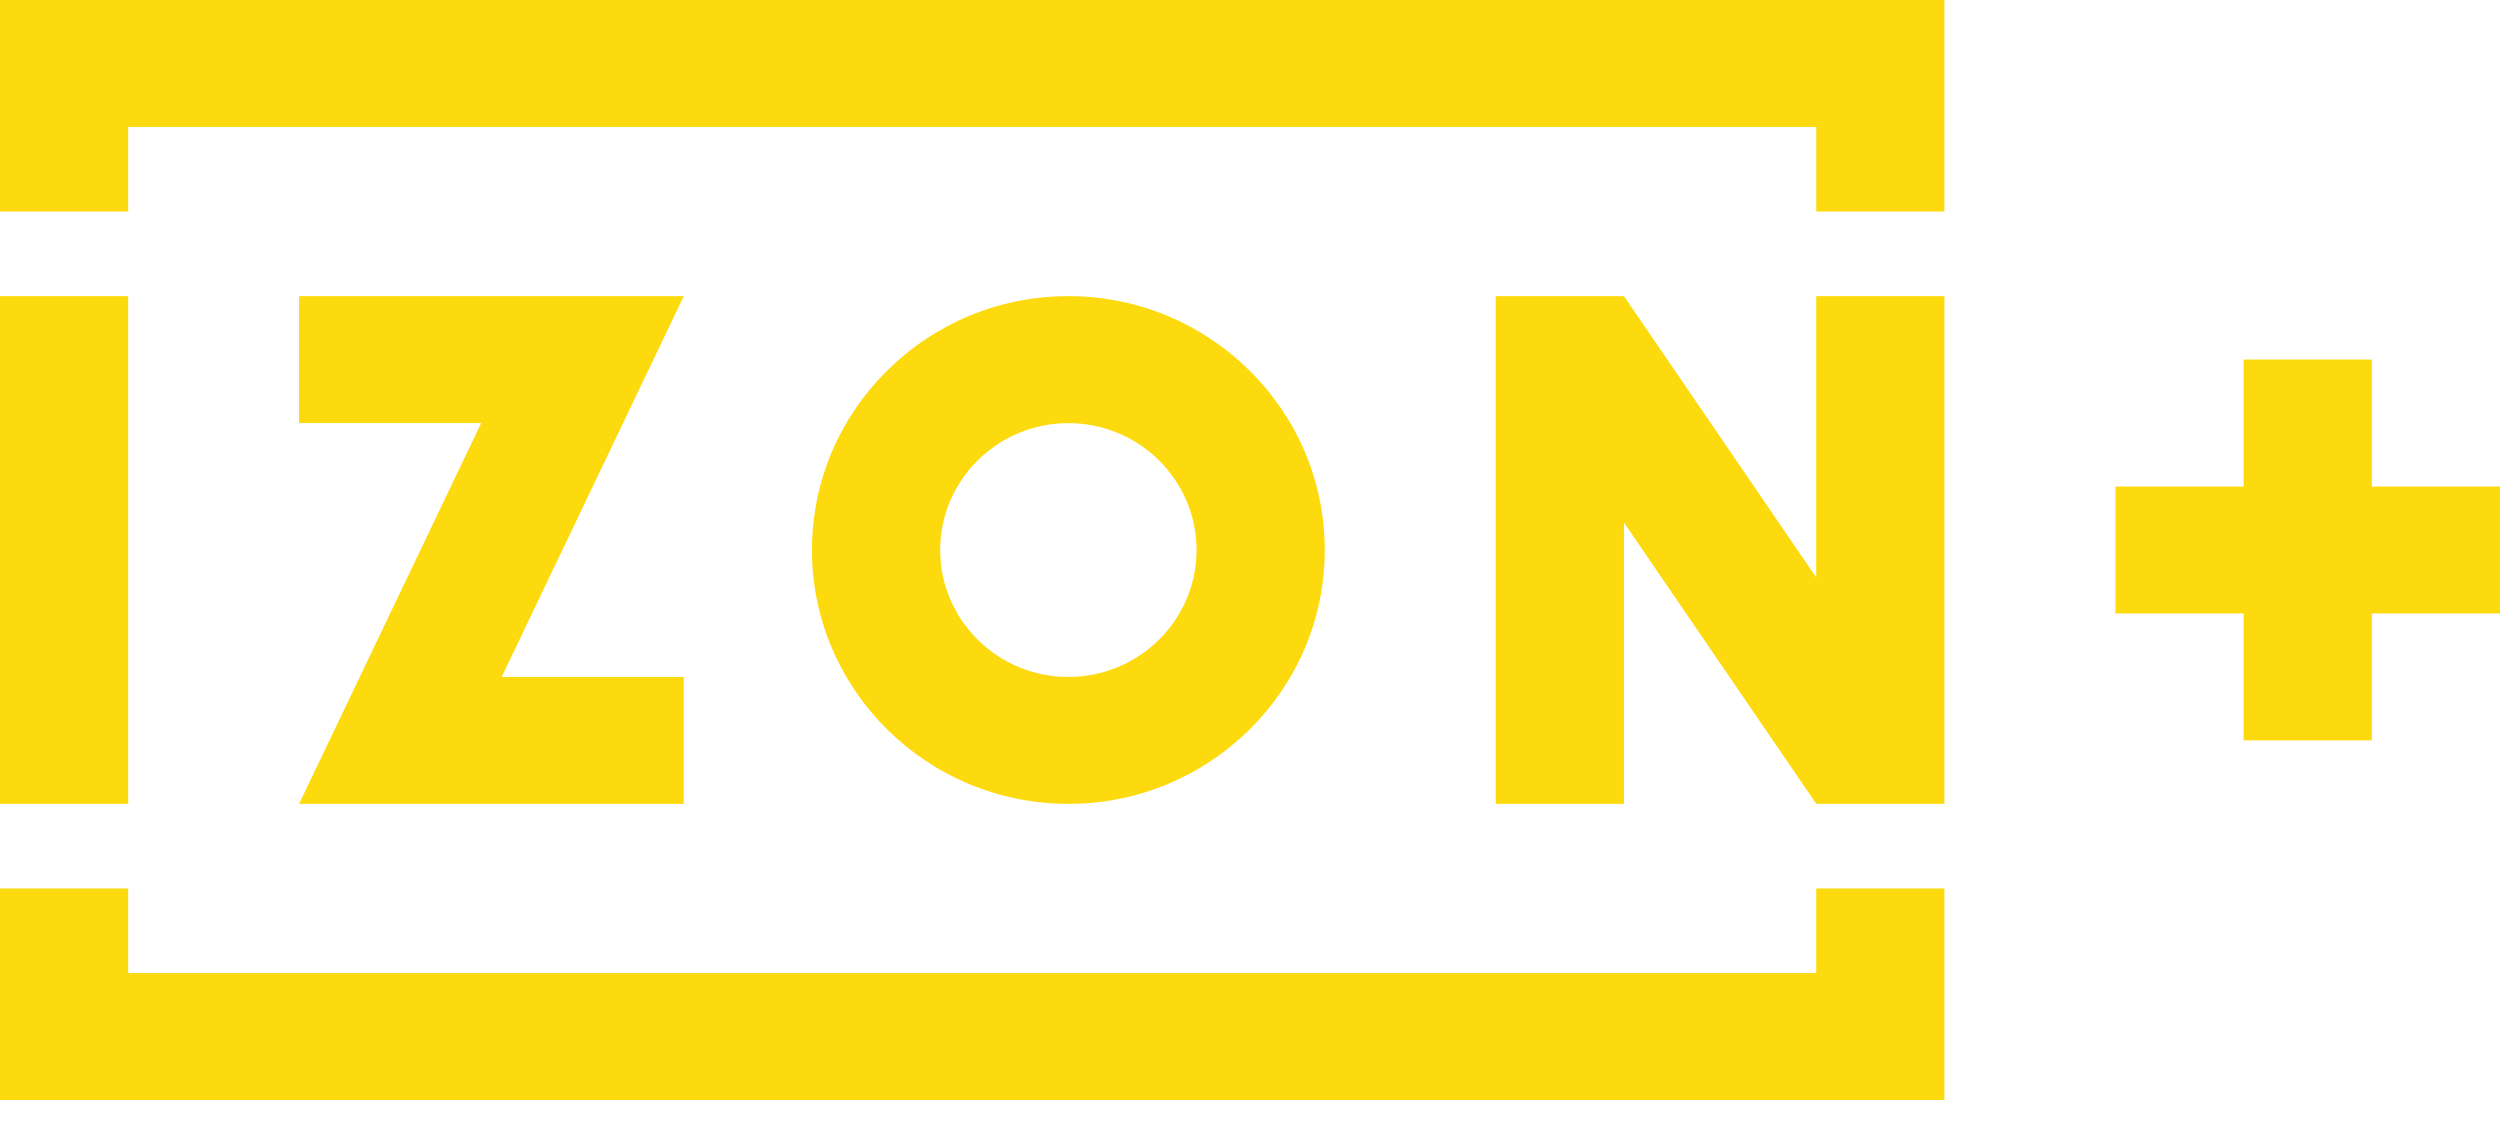 <?xml version="1.0" encoding="utf-8"?>
<!-- Generator: Adobe Illustrator 15.0.0, SVG Export Plug-In . SVG Version: 6.00 Build 0)  -->
<!DOCTYPE svg PUBLIC "-//W3C//DTD SVG 1.1//EN" "http://www.w3.org/Graphics/SVG/1.1/DTD/svg11.dtd">
<svg version="1.1" id="Layer_1" xmlns="http://www.w3.org/2000/svg" xmlns:xlink="http://www.w3.org/1999/xlink" x="0px" y="0px"
	 width="55px" height="25px" viewBox="0 0 55 25" enable-background="new 0 0 55 25" xml:space="preserve">
<g>
	<g>
		<g>
			<path fill="#FDDA0D" d="M39.957,19.546h2.82V24.2H0v-4.654h2.82v1.862h37.137V19.546z M55,10.704v2.792h-2.82v2.793h-2.82v-2.793
				h-2.82v-2.792h2.82V7.91h2.82v2.793L55,10.704z M0,0h42.777v4.654h-2.819V2.792H2.82v1.862H0V0z M15.043,6.515l-4.006,8.377
				h4.006v2.793H6.58l4.006-8.377H6.58V6.515H15.043z M0,6.515h2.82v11.17H0V6.515z M42.777,6.515v11.17h-2.819l-4.231-6.188v6.188
				h-2.82V6.515h2.82l4.23,6.189V6.515H42.777z M23.504,14.893c1.555,0,2.82-1.252,2.82-2.792c0-1.54-1.265-2.792-2.82-2.792
				c-1.555,0-2.82,1.252-2.82,2.792C20.684,13.641,21.949,14.893,23.504,14.893z M23.504,6.515c3.11,0,5.641,2.506,5.641,5.585
				c0,3.08-2.529,5.585-5.64,5.585c-3.111,0-5.642-2.506-5.642-5.585C17.863,9.02,20.393,6.515,23.504,6.515z"/>
		</g>
	</g>
</g>
</svg>
